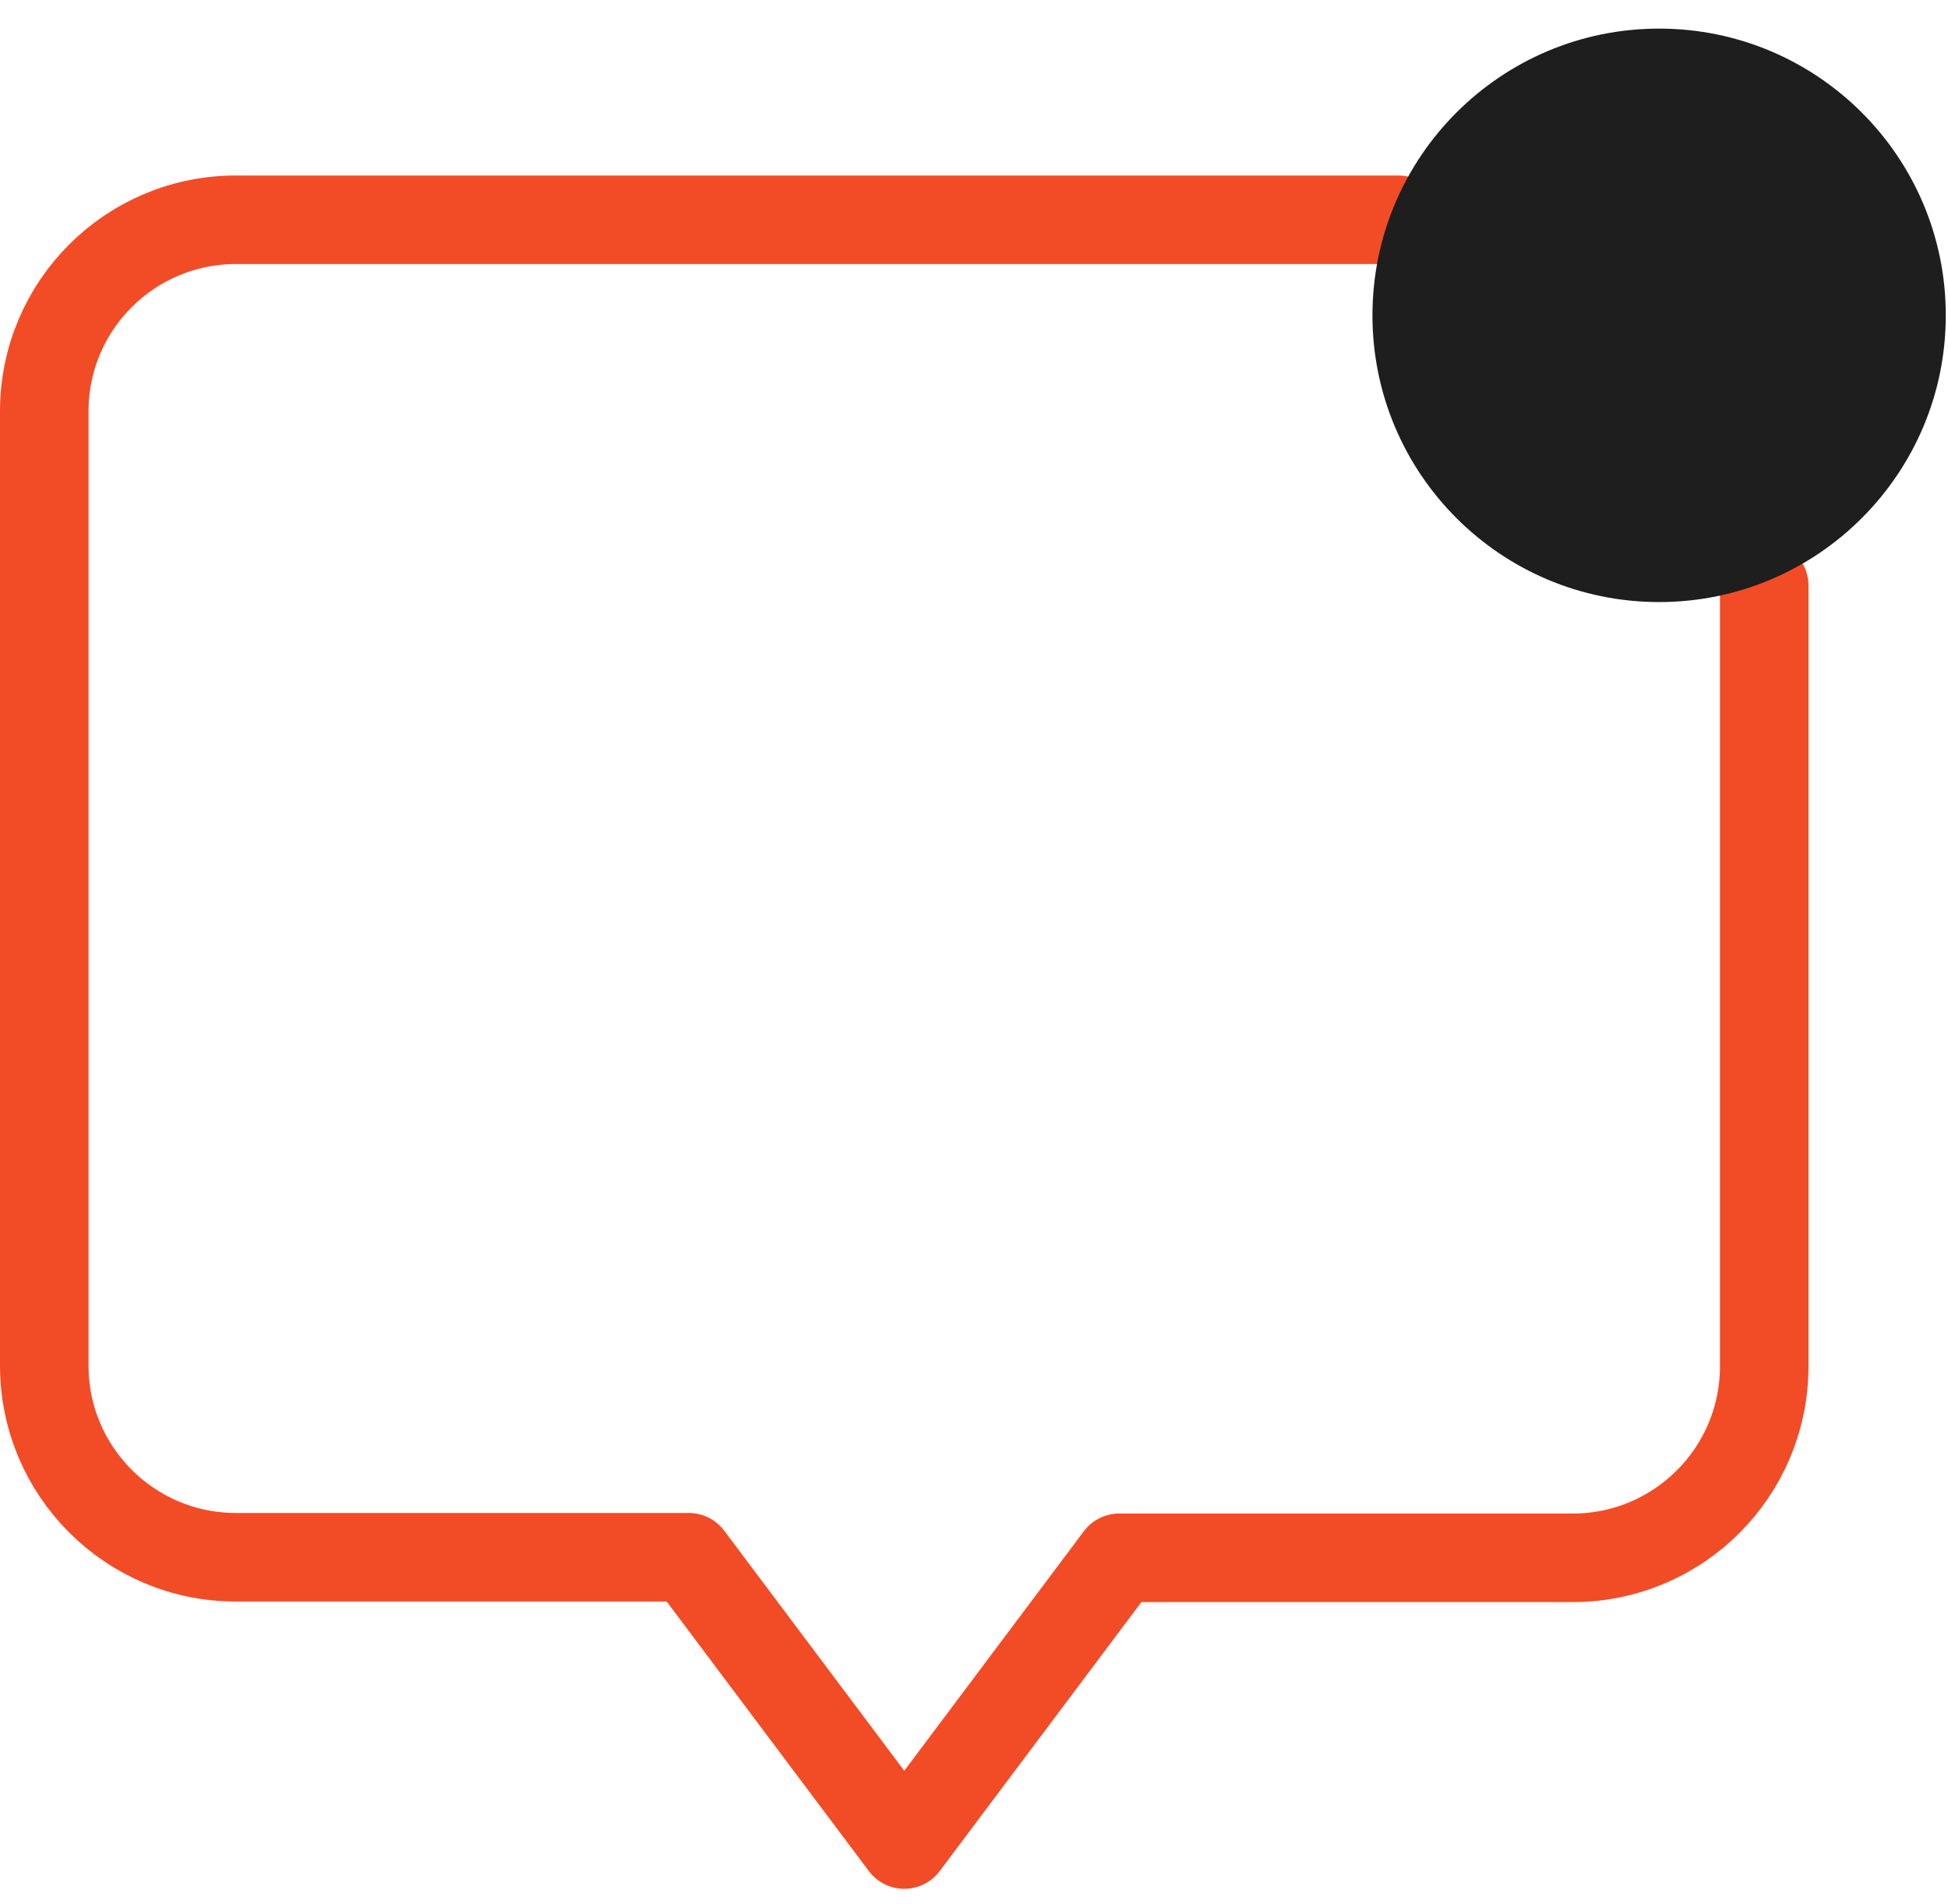 <svg width="44" height="43" viewBox="0 0 44 43" fill="none" xmlns="http://www.w3.org/2000/svg">
<path d="M39.849 13.223V30.854C39.849 33.243 37.911 35.179 35.522 35.179H25.281L20.425 41.654C20.425 41.654 17.837 38.203 15.558 35.166H5.327C2.938 35.166 1 33.228 1 30.839V9.288C1 6.899 2.938 4.963 5.327 4.963H31.587" stroke="#F24C27" stroke-width="2" stroke-linecap="round" stroke-linejoin="round"/>
<path fill-rule="evenodd" clip-rule="evenodd" d="M37.475 13.596C41.051 13.596 43.95 10.697 43.95 7.121C43.95 3.545 41.051 0.646 37.475 0.646C33.899 0.646 31 3.545 31 7.121C31 10.697 33.899 13.596 37.475 13.596Z" fill="#1E1E1E"/>
</svg>
